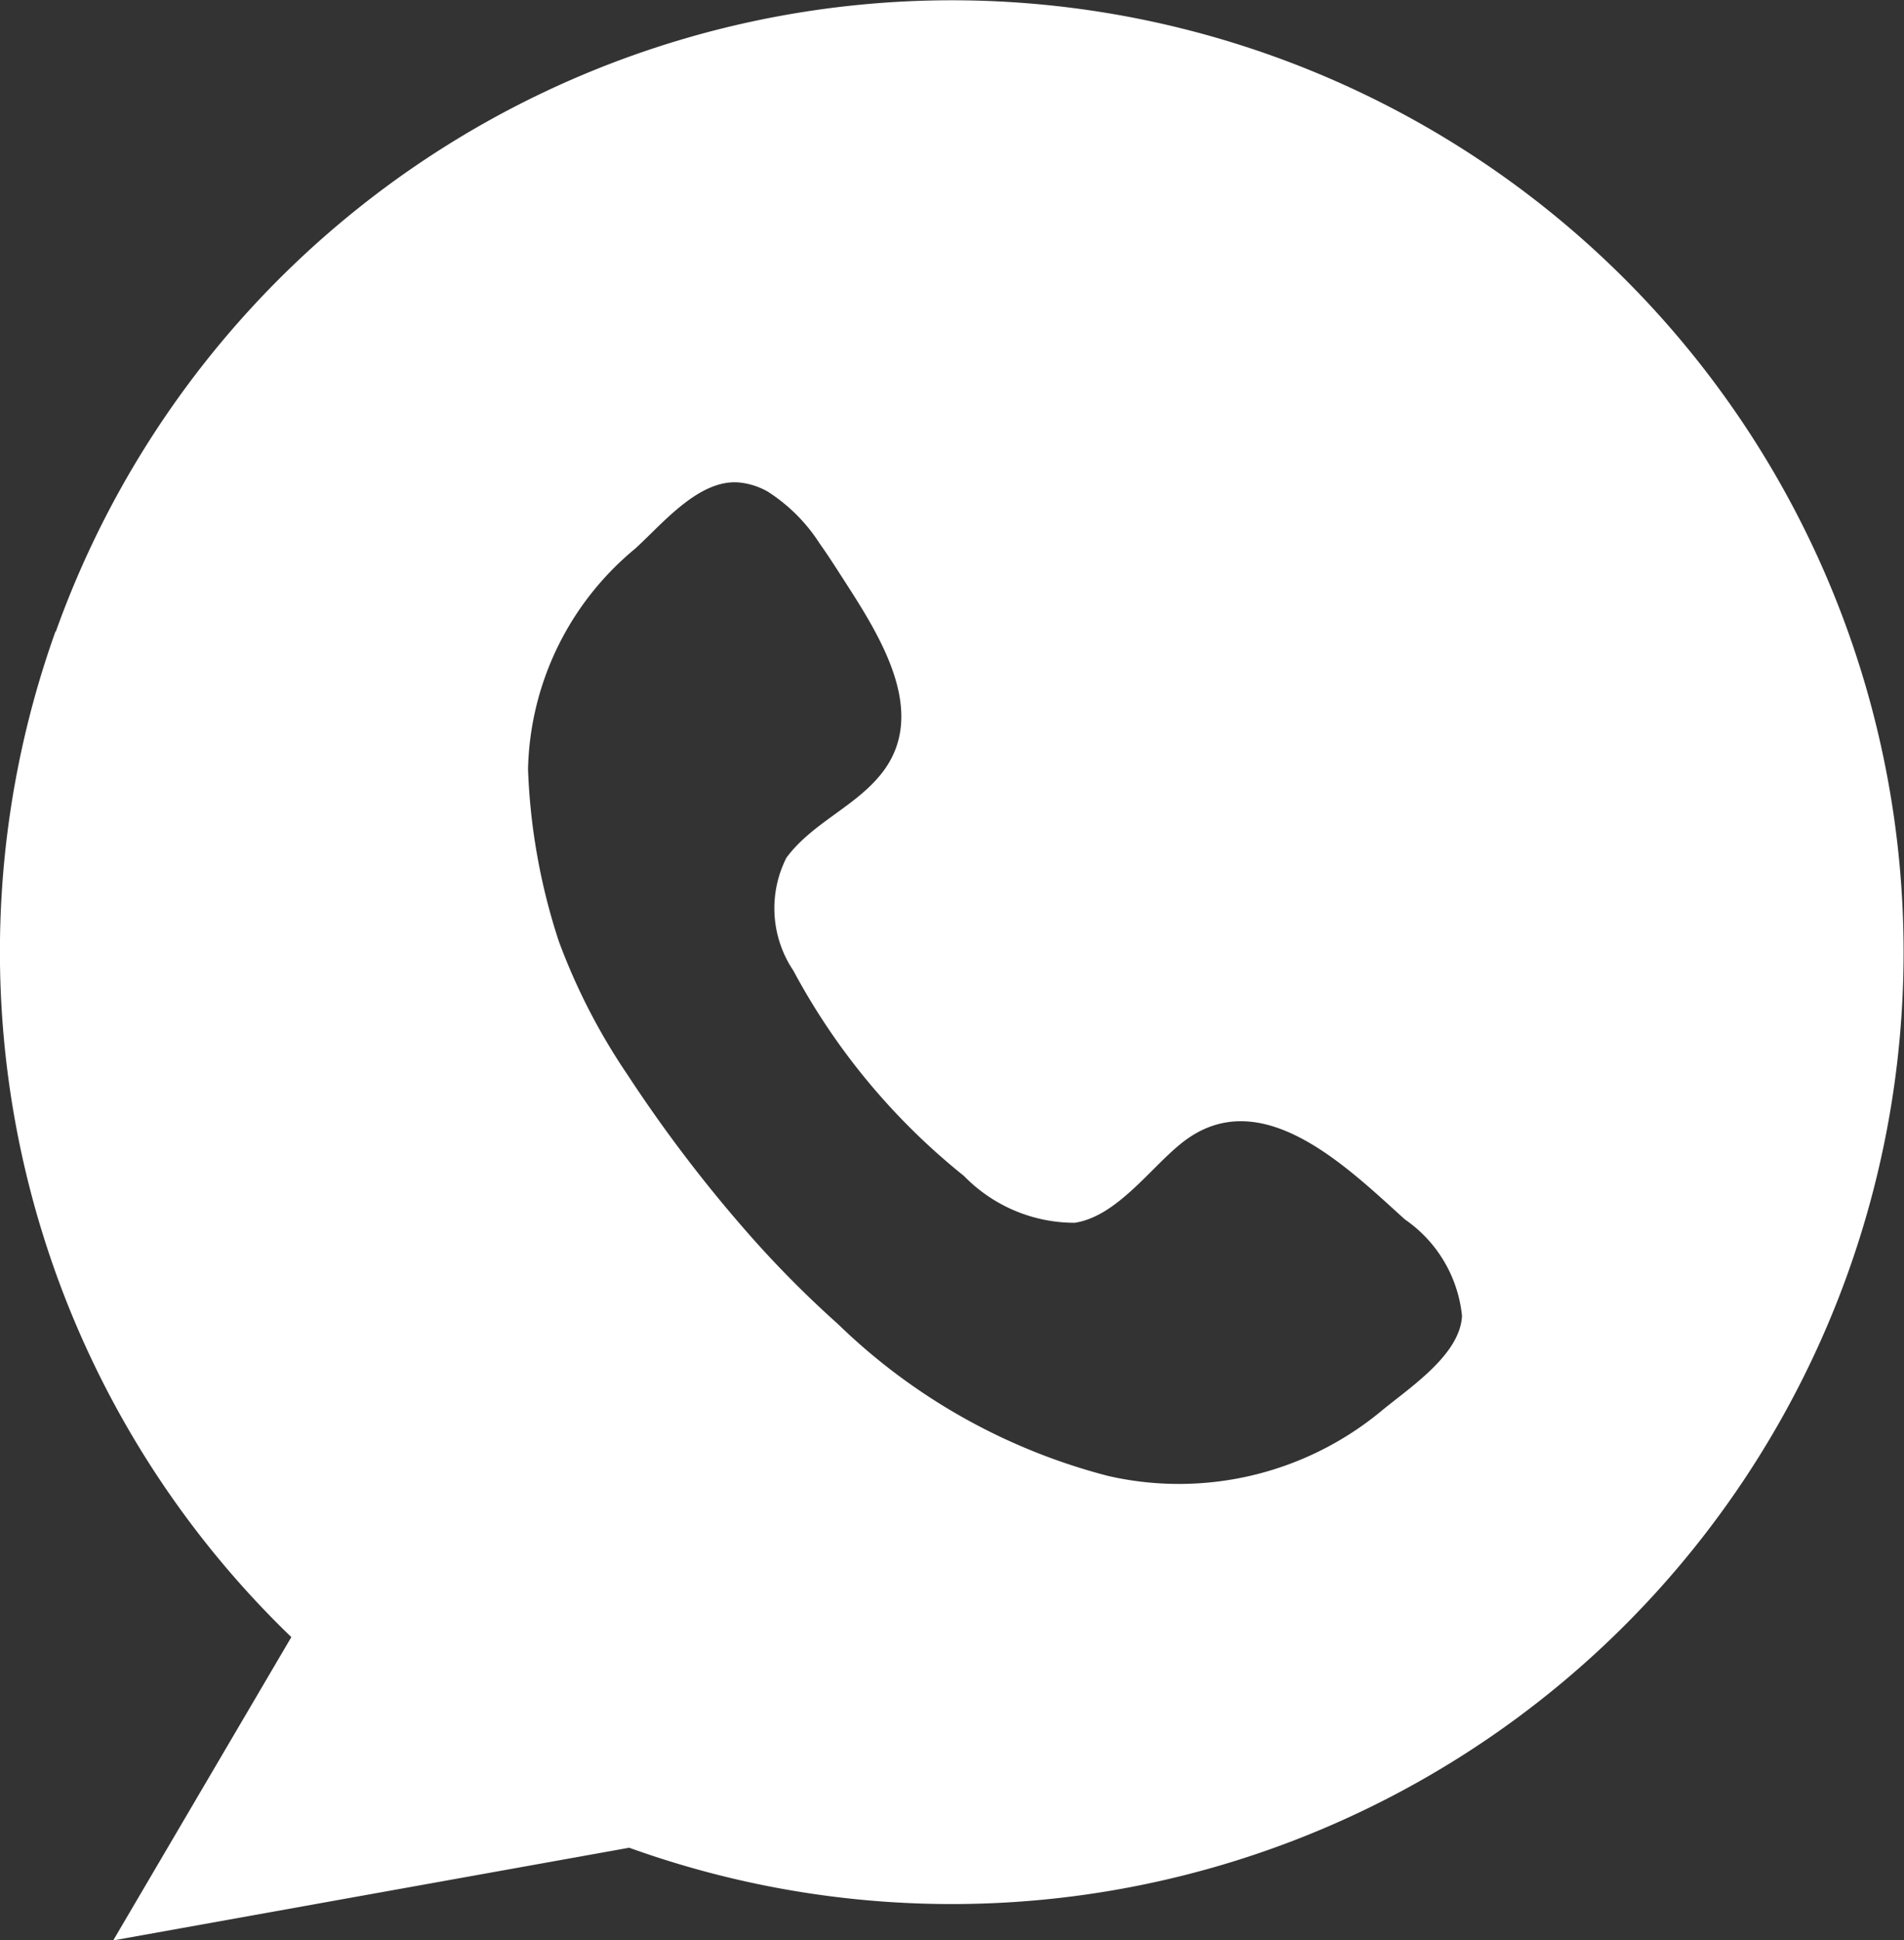 <svg xmlns="http://www.w3.org/2000/svg" xmlns:xlink="http://www.w3.org/1999/xlink" width="39.553" height="40.304" viewBox="0 0 39.553 40.304">
  <rect x="0" y="0" width="39.553" height="40.304" fill="#333333" stroke="none"/>
  <defs>
    <clipPath id="clip-path">
      <rect id="Rectangle_6" data-name="Rectangle 6" width="39.553" height="40.304" fill="#fff"/>
    </clipPath>
  </defs>
  <g id="Group_9" data-name="Group 9" transform="translate(0 0)">
    <g id="Group_8" data-name="Group 8" transform="translate(0 0)" clip-path="url(#clip-path)">
      <path id="Path_1236" data-name="Path 1236" d="M26.434,1.161A19.77,19.77,0,0,0,1.16,13.118l-.008,0a19.762,19.762,0,0,0,4.9,20.887l-3.7,6.3,10.719-1.925.039.014A19.771,19.771,0,1,0,26.434,1.161m2.222,28.18a6.594,6.594,0,0,1-5.634,1.317A12.564,12.564,0,0,1,17.4,27.495c-.016-.015-.034-.03-.051-.045a21.975,21.975,0,0,1-1.684-1.691,29.363,29.363,0,0,1-2.632-3.439,12.873,12.873,0,0,1-1.425-2.77,12.911,12.911,0,0,1-.639-3.572,6.109,6.109,0,0,1,2.224-4.58c.573-.519,1.346-1.479,2.2-1.372a1.507,1.507,0,0,1,.555.185h0a3.551,3.551,0,0,1,1.081,1.081c.131.184.25.367.358.533.773,1.21,2.026,2.97.866,4.314-.546.641-1.41.987-1.917,1.679a2.325,2.325,0,0,0,.146,2.345,13.811,13.811,0,0,0,3.544,4.264,3.207,3.207,0,0,0,2.3.972c.864-.133,1.544-1.105,2.2-1.639,1.637-1.333,3.449.479,4.661,1.571a2.769,2.769,0,0,1,1.184,2c-.037.826-1.131,1.518-1.717,2.012" transform="translate(0 0)" fill="#fff"/>
    </g>
  </g>
</svg>
